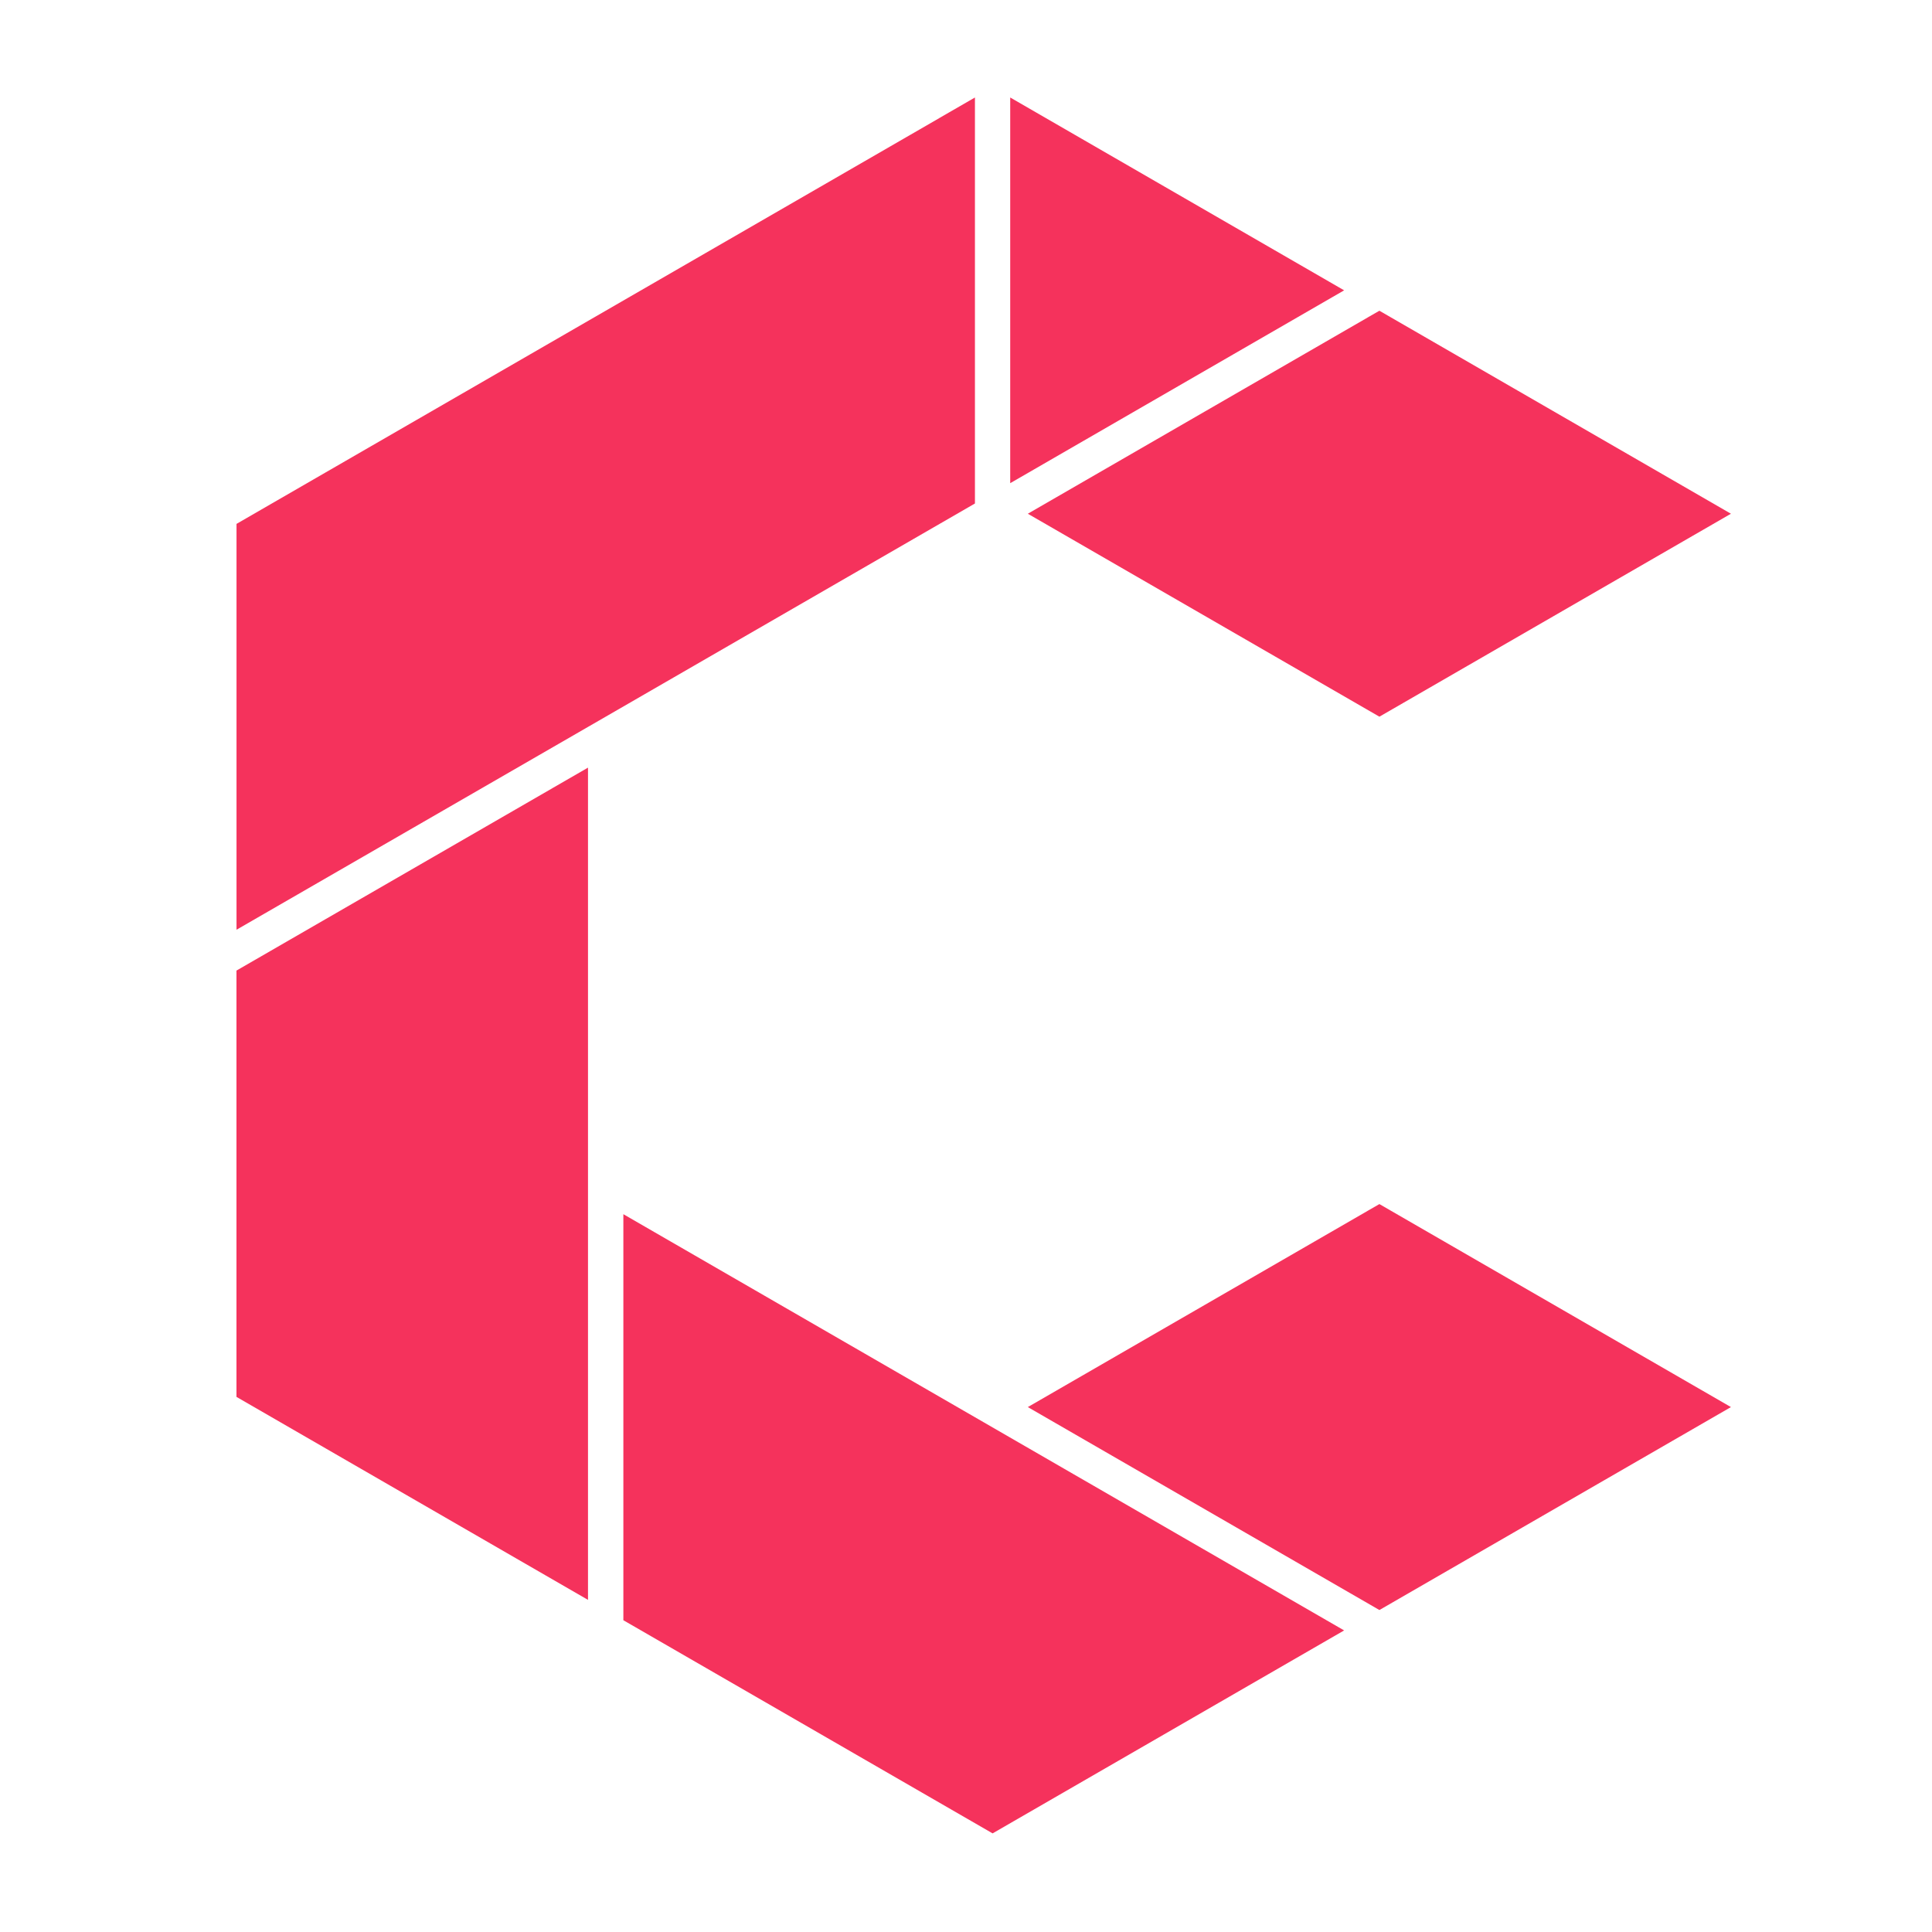<?xml version="1.0" encoding="UTF-8" standalone="no"?>
<svg
   xmlns:dc="http://purl.org/dc/elements/1.1/"
   xmlns:cc="http://creativecommons.org/ns#"
   xmlns:rdf="http://www.w3.org/1999/02/22-rdf-syntax-ns#"
   xmlns:svg="http://www.w3.org/2000/svg"
   xmlns="http://www.w3.org/2000/svg"
   xmlns:xlink="http://www.w3.org/1999/xlink"
   xmlns:sodipodi="http://sodipodi.sourceforge.net/DTD/sodipodi-0.dtd"
   xmlns:inkscape="http://www.inkscape.org/namespaces/inkscape"
   width="43mm"
   height="43mm"
   viewBox="0 0 43 43"
   version="1.1"
   id="svg1180"
   inkscape:version="1.0.1 (3bc2e813f5, 2020-09-07)"
   sodipodi:docname="favicon.svg">
  <defs
     id="defs1174">
    <linearGradient
       inkscape:collect="always"
       id="linearGradient1211">
      <stop
         style="stop-color:#f5325c;stop-opacity:1;"
         offset="0"
         id="stop1207" />
      <stop
         style="stop-color:#f5325c;stop-opacity:1"
         offset="1"
         id="stop1209" />
    </linearGradient>
    <linearGradient
       x1="0"
       y1="0"
       x2="1"
       y2="0"
       gradientUnits="userSpaceOnUse"
       gradientTransform="matrix(-36.837,-28.465,-28.465,36.837,1212.662,523.938)"
       spreadMethod="pad"
       id="linearGradient182">
      <stop
         style="stop-opacity:1;stop-color:#e275f2"
         offset="0"
         id="stop1120" />
      <stop
         style="stop-opacity:1;stop-color:#e275f2"
         offset="0.182"
         id="stop1122" />
      <stop
         style="stop-opacity:1;stop-color:#a32ea3"
         offset="0.878"
         id="stop1124" />
      <stop
         style="stop-opacity:1;stop-color:#a32ea3"
         offset="1"
         id="stop1126" />
    </linearGradient>
    <linearGradient
       x1="0"
       y1="0"
       x2="1"
       y2="0"
       gradientUnits="userSpaceOnUse"
       gradientTransform="matrix(-36.837,-28.465,-28.465,36.837,1212.662,523.938)"
       spreadMethod="pad"
       id="linearGradient182-5">
      <stop
         style="stop-opacity:1;stop-color:#e275f2"
         offset="0"
         id="stop1097" />
      <stop
         style="stop-opacity:1;stop-color:#e275f2"
         offset="0.182"
         id="stop1099" />
      <stop
         style="stop-opacity:1;stop-color:#a32ea3"
         offset="0.878"
         id="stop1101" />
      <stop
         style="stop-opacity:1;stop-color:#a32ea3"
         offset="1"
         id="stop1103" />
    </linearGradient>
    <linearGradient
       x1="0"
       y1="0"
       x2="1"
       y2="0"
       gradientUnits="userSpaceOnUse"
       gradientTransform="matrix(21.258,0,0,-21.258,1171.966,570.282)"
       spreadMethod="pad"
       id="linearGradient62">
      <stop
         style="stop-opacity:1;stop-color:#8625cd"
         offset="0"
         id="stop54" />
      <stop
         style="stop-opacity:1;stop-color:#8625cd"
         offset="0.016"
         id="stop56" />
      <stop
         style="stop-opacity:1;stop-color:#4eaff6"
         offset="0.878"
         id="stop58" />
      <stop
         style="stop-opacity:1;stop-color:#4eaff6"
         offset="1"
         id="stop60" />
    </linearGradient>
    <linearGradient
       x1="0"
       y1="0"
       x2="1"
       y2="0"
       gradientUnits="userSpaceOnUse"
       gradientTransform="matrix(42.516,0,0,-42.516,1171.966,558.009)"
       spreadMethod="pad"
       id="linearGradient86">
      <stop
         style="stop-opacity:1;stop-color:#4aadf6"
         offset="0"
         id="stop78" />
      <stop
         style="stop-opacity:1;stop-color:#4aadf6"
         offset="0.016"
         id="stop80" />
      <stop
         style="stop-opacity:1;stop-color:#4eaff6"
         offset="0.878"
         id="stop82" />
      <stop
         style="stop-opacity:1;stop-color:#4eaff6"
         offset="1"
         id="stop84" />
    </linearGradient>
    <linearGradient
       x1="0"
       y1="0"
       x2="1"
       y2="0"
       gradientUnits="userSpaceOnUse"
       gradientTransform="matrix(46.046,25.116,25.116,-46.046,1121.108,541.865)"
       spreadMethod="pad"
       id="linearGradient110">
      <stop
         style="stop-opacity:1;stop-color:#eb2ada"
         offset="0"
         id="stop102" />
      <stop
         style="stop-opacity:1;stop-color:#eb2ada"
         offset="0.005"
         id="stop104" />
      <stop
         style="stop-opacity:1;stop-color:#531dee"
         offset="0.878"
         id="stop106" />
      <stop
         style="stop-opacity:1;stop-color:#531dee"
         offset="1"
         id="stop108" />
    </linearGradient>
    <linearGradient
       x1="0"
       y1="0"
       x2="1"
       y2="0"
       gradientUnits="userSpaceOnUse"
       gradientTransform="matrix(0.837,-36.837,-36.837,-0.837,1139.805,539.373)"
       spreadMethod="pad"
       id="linearGradient134">
      <stop
         style="stop-opacity:1;stop-color:#0cdcf7"
         offset="0"
         id="stop126" />
      <stop
         style="stop-opacity:1;stop-color:#0cdcf7"
         offset="0.005"
         id="stop128" />
      <stop
         style="stop-opacity:1;stop-color:#0653f7"
         offset="0.878"
         id="stop130" />
      <stop
         style="stop-opacity:1;stop-color:#0653f7"
         offset="1"
         id="stop132" />
    </linearGradient>
    <linearGradient
       x1="0"
       y1="0"
       x2="1"
       y2="0"
       gradientUnits="userSpaceOnUse"
       gradientTransform="matrix(42.516,0,0,-42.516,1150.708,502.782)"
       spreadMethod="pad"
       id="linearGradient158">
      <stop
         style="stop-opacity:1;stop-color:#4c1edf"
         offset="0"
         id="stop150" />
      <stop
         style="stop-opacity:1;stop-color:#4c1edf"
         offset="0.005"
         id="stop152" />
      <stop
         style="stop-opacity:1;stop-color:#af1399"
         offset="0.878"
         id="stop154" />
      <stop
         style="stop-opacity:1;stop-color:#af1399"
         offset="1"
         id="stop156" />
    </linearGradient>
    <linearGradient
       x1="0"
       y1="0"
       x2="1"
       y2="0"
       gradientUnits="userSpaceOnUse"
       gradientTransform="matrix(-36.837,-28.465,-28.465,36.837,1212.662,523.938)"
       spreadMethod="pad"
       id="linearGradient182-2">
      <stop
         style="stop-opacity:1;stop-color:#e275f2"
         offset="0"
         id="stop174" />
      <stop
         style="stop-opacity:1;stop-color:#e275f2"
         offset="0.182"
         id="stop176" />
      <stop
         style="stop-opacity:1;stop-color:#a32ea3"
         offset="0.878"
         id="stop178" />
      <stop
         style="stop-opacity:1;stop-color:#a32ea3"
         offset="1"
         id="stop180" />
    </linearGradient>
    <linearGradient
       inkscape:collect="always"
       xlink:href="#linearGradient1211"
       id="linearGradient917"
       gradientUnits="userSpaceOnUse"
       x1="1171.966"
       y1="570.282"
       x2="1193.224"
       y2="570.282"
       gradientTransform="matrix(0.405,0,0,-0.405,-452.602,237.449)" />
    <linearGradient
       inkscape:collect="always"
       xlink:href="#linearGradient1211"
       id="linearGradient923"
       gradientUnits="userSpaceOnUse"
       x1="1171.966"
       y1="558.009"
       x2="1214.482"
       y2="558.009"
       gradientTransform="matrix(0.405,0,0,-0.405,-452.602,237.449)" />
    <linearGradient
       inkscape:collect="always"
       xlink:href="#linearGradient1211"
       id="linearGradient929"
       gradientUnits="userSpaceOnUse"
       x1="1129.45"
       y1="558.01"
       x2="1171.966"
       y2="558.01"
       gradientTransform="matrix(0.405,0,0,-0.405,-452.602,237.449)" />
    <linearGradient
       inkscape:collect="always"
       xlink:href="#linearGradient1211"
       id="linearGradient935"
       gradientUnits="userSpaceOnUse"
       x1="1129.45"
       y1="521.19"
       x2="1150.708"
       y2="521.19"
       gradientTransform="matrix(0.405,0,0,-0.405,-452.602,237.449)" />
    <linearGradient
       inkscape:collect="always"
       xlink:href="#linearGradient1211"
       id="linearGradient941"
       gradientUnits="userSpaceOnUse"
       x1="1150.708"
       y1="502.782"
       x2="1193.224"
       y2="502.782"
       gradientTransform="matrix(0.405,0,0,-0.405,-452.602,237.449)" />
    <linearGradient
       inkscape:collect="always"
       xlink:href="#linearGradient1211"
       id="linearGradient947"
       gradientUnits="userSpaceOnUse"
       x1="1171.966"
       y1="508.919"
       x2="1214.482"
       y2="508.919"
       gradientTransform="matrix(0.405,0,0,-0.405,-452.602,237.449)" />
  </defs>
  <sodipodi:namedview
     id="base"
     pagecolor="#ffffff"
     bordercolor="#666666"
     borderopacity="1.0"
     inkscape:pageopacity="0.0"
     inkscape:pageshadow="2"
     inkscape:zoom="3.959798"
     inkscape:cx="83.128932"
     inkscape:cy="119.86225"
     inkscape:document-units="mm"
     inkscape:current-layer="layer1"
     inkscape:document-rotation="0"
     showgrid="false"
     inkscape:window-width="1440"
     inkscape:window-height="2531"
     inkscape:window-x="2569"
     inkscape:window-y="-9"
     inkscape:window-maximized="1" />
  <g
     inkscape:label="Layer 1"
     inkscape:groupmode="layer"
     id="layer1">
    <path
       id="path926"
       style="color:#000000;font-style:normal;font-variant:normal;font-weight:normal;font-stretch:normal;font-size:medium;line-height:normal;font-family:sans-serif;font-variant-ligatures:normal;font-variant-position:normal;font-variant-caps:normal;font-variant-numeric:normal;font-variant-alternates:normal;font-variant-east-asian:normal;font-feature-settings:normal;font-variation-settings:normal;text-indent:0;text-align:start;text-decoration:none;text-decoration-line:none;text-decoration-style:solid;text-decoration-color:#000000;letter-spacing:normal;word-spacing:normal;text-transform:none;writing-mode:lr-tb;direction:ltr;text-orientation:mixed;dominant-baseline:auto;baseline-shift:baseline;text-anchor:start;white-space:normal;shape-padding:0;shape-margin:0;inline-size:0;clip-rule:nonzero;display:inline;overflow:visible;visibility:visible;isolation:auto;mix-blend-mode:normal;color-interpolation:sRGB;color-interpolation-filters:linearRGB;solid-color:#000000;solid-opacity:1;vector-effect:none;fill:url(#linearGradient917);fill-opacity:1;fill-rule:nonzero;stroke:none;stroke-width:1.844;stroke-linecap:butt;stroke-linejoin:miter;stroke-miterlimit:4;stroke-dasharray:none;stroke-dashoffset:0;stroke-opacity:1;color-rendering:auto;image-rendering:auto;shape-rendering:auto;text-rendering:auto;enable-background:accumulate;stop-color:#000000"
       d="m 22.484,3.087 c 0,2.556 0,5.111 0,7.667 2.477,-1.431 4.955,-2.861 7.432,-4.292 -2.477,-1.431 -4.955,-2.861 -7.432,-4.292 0,0.306 0,0.611 0,0.917 z" />
    <path
       id="path934"
       style="color:#000000;font-style:normal;font-variant:normal;font-weight:normal;font-stretch:normal;font-size:medium;line-height:normal;font-family:sans-serif;font-variant-ligatures:normal;font-variant-position:normal;font-variant-caps:normal;font-variant-numeric:normal;font-variant-alternates:normal;font-variant-east-asian:normal;font-feature-settings:normal;font-variation-settings:normal;text-indent:0;text-align:start;text-decoration:none;text-decoration-line:none;text-decoration-style:solid;text-decoration-color:#000000;letter-spacing:normal;word-spacing:normal;text-transform:none;writing-mode:lr-tb;direction:ltr;text-orientation:mixed;dominant-baseline:auto;baseline-shift:baseline;text-anchor:start;white-space:normal;shape-padding:0;shape-margin:0;inline-size:0;clip-rule:nonzero;display:inline;overflow:visible;visibility:visible;isolation:auto;mix-blend-mode:normal;color-interpolation:sRGB;color-interpolation-filters:linearRGB;solid-color:#000000;solid-opacity:1;vector-effect:none;fill:url(#linearGradient923);fill-opacity:1;fill-rule:nonzero;stroke:none;stroke-width:1.844;stroke-linecap:butt;stroke-linejoin:miter;stroke-miterlimit:4;stroke-dasharray:none;stroke-dashoffset:0;stroke-opacity:1;color-rendering:auto;image-rendering:auto;shape-rendering:auto;text-rendering:auto;enable-background:accumulate;stop-color:#000000"
       d="m 30.437,7.068 c -2.52,1.455 -5.041,2.91 -7.561,4.366 2.608,1.506 5.217,3.011 7.825,4.517 2.608,-1.505 5.216,-3.011 7.824,-4.517 -2.608,-1.506 -5.216,-3.013 -7.824,-4.518 -0.088,0.051 -0.176,0.102 -0.265,0.152 z" />
    <path
       id="path942"
       style="color:#000000;font-style:normal;font-variant:normal;font-weight:normal;font-stretch:normal;font-size:medium;line-height:normal;font-family:sans-serif;font-variant-ligatures:normal;font-variant-position:normal;font-variant-caps:normal;font-variant-numeric:normal;font-variant-alternates:normal;font-variant-east-asian:normal;font-feature-settings:normal;font-variation-settings:normal;text-indent:0;text-align:start;text-decoration:none;text-decoration-line:none;text-decoration-style:solid;text-decoration-color:#000000;letter-spacing:normal;word-spacing:normal;text-transform:none;writing-mode:lr-tb;direction:ltr;text-orientation:mixed;dominant-baseline:auto;baseline-shift:baseline;text-anchor:start;white-space:normal;shape-padding:0;shape-margin:0;inline-size:0;clip-rule:nonzero;display:inline;overflow:visible;visibility:visible;isolation:auto;mix-blend-mode:normal;color-interpolation:sRGB;color-interpolation-filters:linearRGB;solid-color:#000000;solid-opacity:1;vector-effect:none;fill:url(#linearGradient929);fill-opacity:1;fill-rule:nonzero;stroke:none;stroke-width:1.844;stroke-linecap:butt;stroke-linejoin:miter;stroke-miterlimit:4;stroke-dasharray:none;stroke-dashoffset:0;stroke-opacity:1;color-rendering:auto;image-rendering:auto;shape-rendering:auto;text-rendering:auto;enable-background:accumulate;stop-color:#000000"
       d="M 20.905,2.629 C 15.691,5.639 10.477,8.65 5.264,11.66 c 0,3.011 0,6.022 0,9.033 5.479,-3.16 10.957,-6.324 16.435,-9.487 0,-3.012 0,-6.024 0,-9.036 -0.265,0.153 -0.529,0.306 -0.794,0.458 z" />
    <path
       id="path950"
       style="color:#000000;font-style:normal;font-variant:normal;font-weight:normal;font-stretch:normal;font-size:medium;line-height:normal;font-family:sans-serif;font-variant-ligatures:normal;font-variant-position:normal;font-variant-caps:normal;font-variant-numeric:normal;font-variant-alternates:normal;font-variant-east-asian:normal;font-feature-settings:normal;font-variation-settings:normal;text-indent:0;text-align:start;text-decoration:none;text-decoration-line:none;text-decoration-style:solid;text-decoration-color:#000000;letter-spacing:normal;word-spacing:normal;text-transform:none;writing-mode:lr-tb;direction:ltr;text-orientation:mixed;dominant-baseline:auto;baseline-shift:baseline;text-anchor:start;white-space:normal;shape-padding:0;shape-margin:0;inline-size:0;clip-rule:nonzero;display:inline;overflow:visible;visibility:visible;isolation:auto;mix-blend-mode:normal;color-interpolation:sRGB;color-interpolation-filters:linearRGB;solid-color:#000000;solid-opacity:1;vector-effect:none;fill:url(#linearGradient935);fill-opacity:1;fill-rule:nonzero;stroke:none;stroke-width:1.844;stroke-linecap:butt;stroke-linejoin:miter;stroke-miterlimit:4;stroke-dasharray:none;stroke-dashoffset:0;stroke-opacity:1;color-rendering:auto;image-rendering:auto;shape-rendering:auto;text-rendering:auto;enable-background:accumulate;stop-color:#000000"
       d="m 12.294,17.543 c -2.343,1.354 -4.687,2.706 -7.031,4.059 0,3.163 0,6.326 0,9.488 2.608,1.506 5.216,3.012 7.824,4.518 0,-6.174 0,-12.349 0,-18.523 -0.265,0.153 -0.529,0.306 -0.794,0.458 z" />
    <path
       id="path958"
       style="color:#000000;font-style:normal;font-variant:normal;font-weight:normal;font-stretch:normal;font-size:medium;line-height:normal;font-family:sans-serif;font-variant-ligatures:normal;font-variant-position:normal;font-variant-caps:normal;font-variant-numeric:normal;font-variant-alternates:normal;font-variant-east-asian:normal;font-feature-settings:normal;font-variation-settings:normal;text-indent:0;text-align:start;text-decoration:none;text-decoration-line:none;text-decoration-style:solid;text-decoration-color:#000000;letter-spacing:normal;word-spacing:normal;text-transform:none;writing-mode:lr-tb;direction:ltr;text-orientation:mixed;dominant-baseline:auto;baseline-shift:baseline;text-anchor:start;white-space:normal;shape-padding:0;shape-margin:0;inline-size:0;clip-rule:nonzero;display:inline;overflow:visible;visibility:visible;isolation:auto;mix-blend-mode:normal;color-interpolation:sRGB;color-interpolation-filters:linearRGB;solid-color:#000000;solid-opacity:1;vector-effect:none;fill:url(#linearGradient941);fill-opacity:1;fill-rule:nonzero;stroke:none;stroke-width:1.844;stroke-linecap:butt;stroke-linejoin:miter;stroke-miterlimit:4;stroke-dasharray:none;stroke-dashoffset:0;stroke-opacity:1;color-rendering:auto;image-rendering:auto;shape-rendering:auto;text-rendering:auto;enable-background:accumulate;stop-color:#000000"
       d="m 13.874,27.941 c 0,2.707 0,5.413 0,8.12 2.739,1.582 5.478,3.163 8.218,4.744 2.608,-1.505 5.216,-3.011 7.824,-4.517 -5.347,-3.088 -10.695,-6.176 -16.042,-9.264 0,0.306 0,0.611 0,0.917 z" />
    <path
       id="path966"
       style="color:#000000;font-style:normal;font-variant:normal;font-weight:normal;font-stretch:normal;font-size:medium;line-height:normal;font-family:sans-serif;font-variant-ligatures:normal;font-variant-position:normal;font-variant-caps:normal;font-variant-numeric:normal;font-variant-alternates:normal;font-variant-east-asian:normal;font-feature-settings:normal;font-variation-settings:normal;text-indent:0;text-align:start;text-decoration:none;text-decoration-line:none;text-decoration-style:solid;text-decoration-color:#000000;letter-spacing:normal;word-spacing:normal;text-transform:none;writing-mode:lr-tb;direction:ltr;text-orientation:mixed;dominant-baseline:auto;baseline-shift:baseline;text-anchor:start;white-space:normal;shape-padding:0;shape-margin:0;inline-size:0;clip-rule:nonzero;display:inline;overflow:visible;visibility:visible;isolation:auto;mix-blend-mode:normal;color-interpolation:sRGB;color-interpolation-filters:linearRGB;solid-color:#000000;solid-opacity:1;vector-effect:none;fill:url(#linearGradient947);fill-opacity:1;fill-rule:nonzero;stroke:none;stroke-width:1.844;stroke-linecap:butt;stroke-linejoin:miter;stroke-miterlimit:4;stroke-dasharray:none;stroke-dashoffset:0;stroke-opacity:1;color-rendering:auto;image-rendering:auto;shape-rendering:auto;text-rendering:auto;enable-background:accumulate;stop-color:#000000"
       d="m 30.437,26.951 c -2.52,1.455 -5.041,2.91 -7.561,4.366 2.608,1.506 5.217,3.012 7.825,4.517 2.608,-1.505 5.216,-3.011 7.824,-4.517 -2.608,-1.506 -5.216,-3.013 -7.824,-4.518 -0.088,0.051 -0.176,0.102 -0.265,0.152 z" />
  </g>
</svg>
